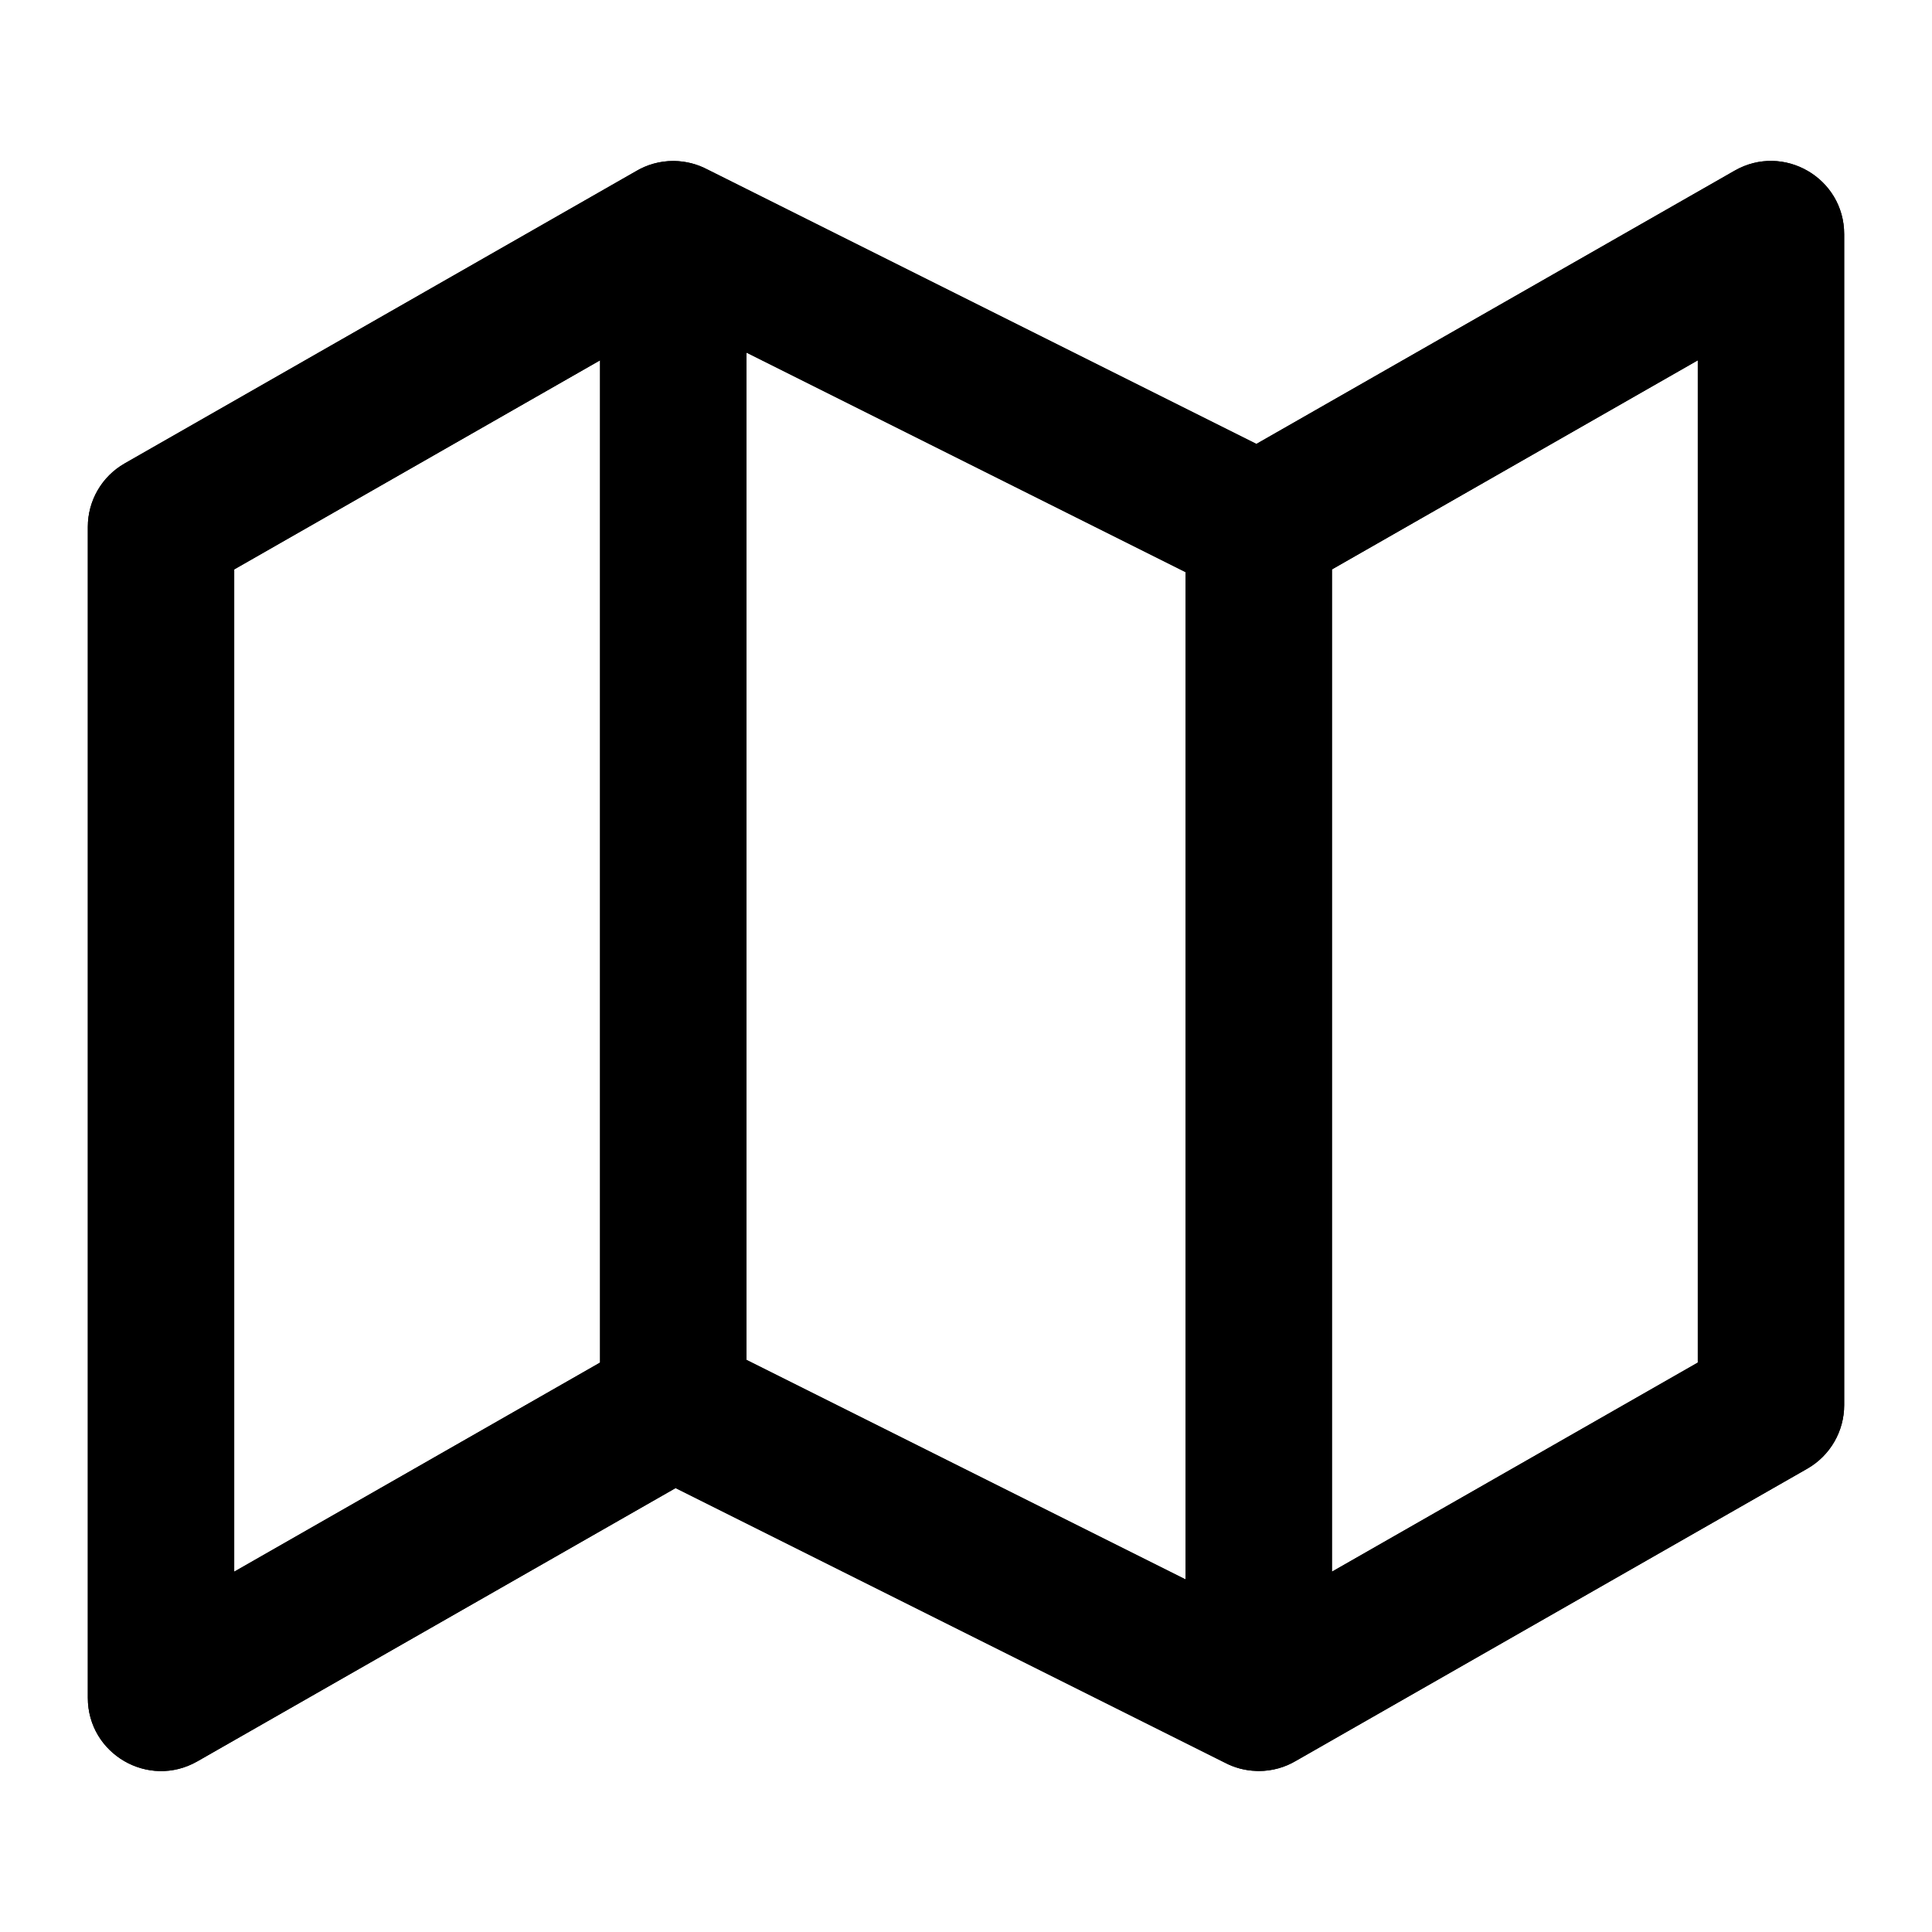 <svg width="22" height="22" viewBox="0 0 22 22" fill="none" xmlns="http://www.w3.org/2000/svg">
<path fill-rule="evenodd" clip-rule="evenodd" d="M2.247 20.057L7.693 16.945L13.946 20.071C14.054 20.128 14.176 20.162 14.306 20.166C14.315 20.167 14.324 20.167 14.333 20.167C14.333 20.167 14.333 20.167 14.333 20.167C14.489 20.167 14.635 20.124 14.759 20.05L20.58 16.724C20.84 16.575 21 16.299 21 16V2.667C21 2.027 20.309 1.626 19.753 1.943L14.307 5.055L8.054 1.929C7.94 1.869 7.811 1.835 7.674 1.833L7.667 1.833C7.511 1.833 7.365 1.876 7.241 1.95L1.42 5.277C1.16 5.425 1 5.701 1 6V19.333C1 19.973 1.691 20.374 2.247 20.057ZM15.167 17.897L19.333 15.516V4.103L15.167 6.484V17.897ZM13.5 6.515L8.5 4.015V15.485L13.5 17.985V6.515ZM2.667 6.484L6.833 4.103V15.516L2.667 17.897V6.484Z" fill="black"/>
<path fill-rule="evenodd" clip-rule="evenodd" d="M2.247 20.057L7.693 16.945L13.946 20.071C14.054 20.128 14.176 20.162 14.306 20.166C14.315 20.167 14.324 20.167 14.333 20.167C14.333 20.167 14.333 20.167 14.333 20.167C14.489 20.167 14.635 20.124 14.759 20.05L20.58 16.724C20.84 16.575 21 16.299 21 16V2.667C21 2.027 20.309 1.626 19.753 1.943L14.307 5.055L8.054 1.929C7.94 1.869 7.811 1.835 7.674 1.833L7.667 1.833C7.511 1.833 7.365 1.876 7.241 1.95L1.42 5.277C1.16 5.425 1 5.701 1 6V19.333C1 19.973 1.691 20.374 2.247 20.057ZM15.167 17.897L19.333 15.516V4.103L15.167 6.484V17.897ZM13.5 6.515L8.5 4.015V15.485L13.5 17.985V6.515ZM2.667 6.484L6.833 4.103V15.516L2.667 17.897V6.484Z" fill="black"/>
</svg>
